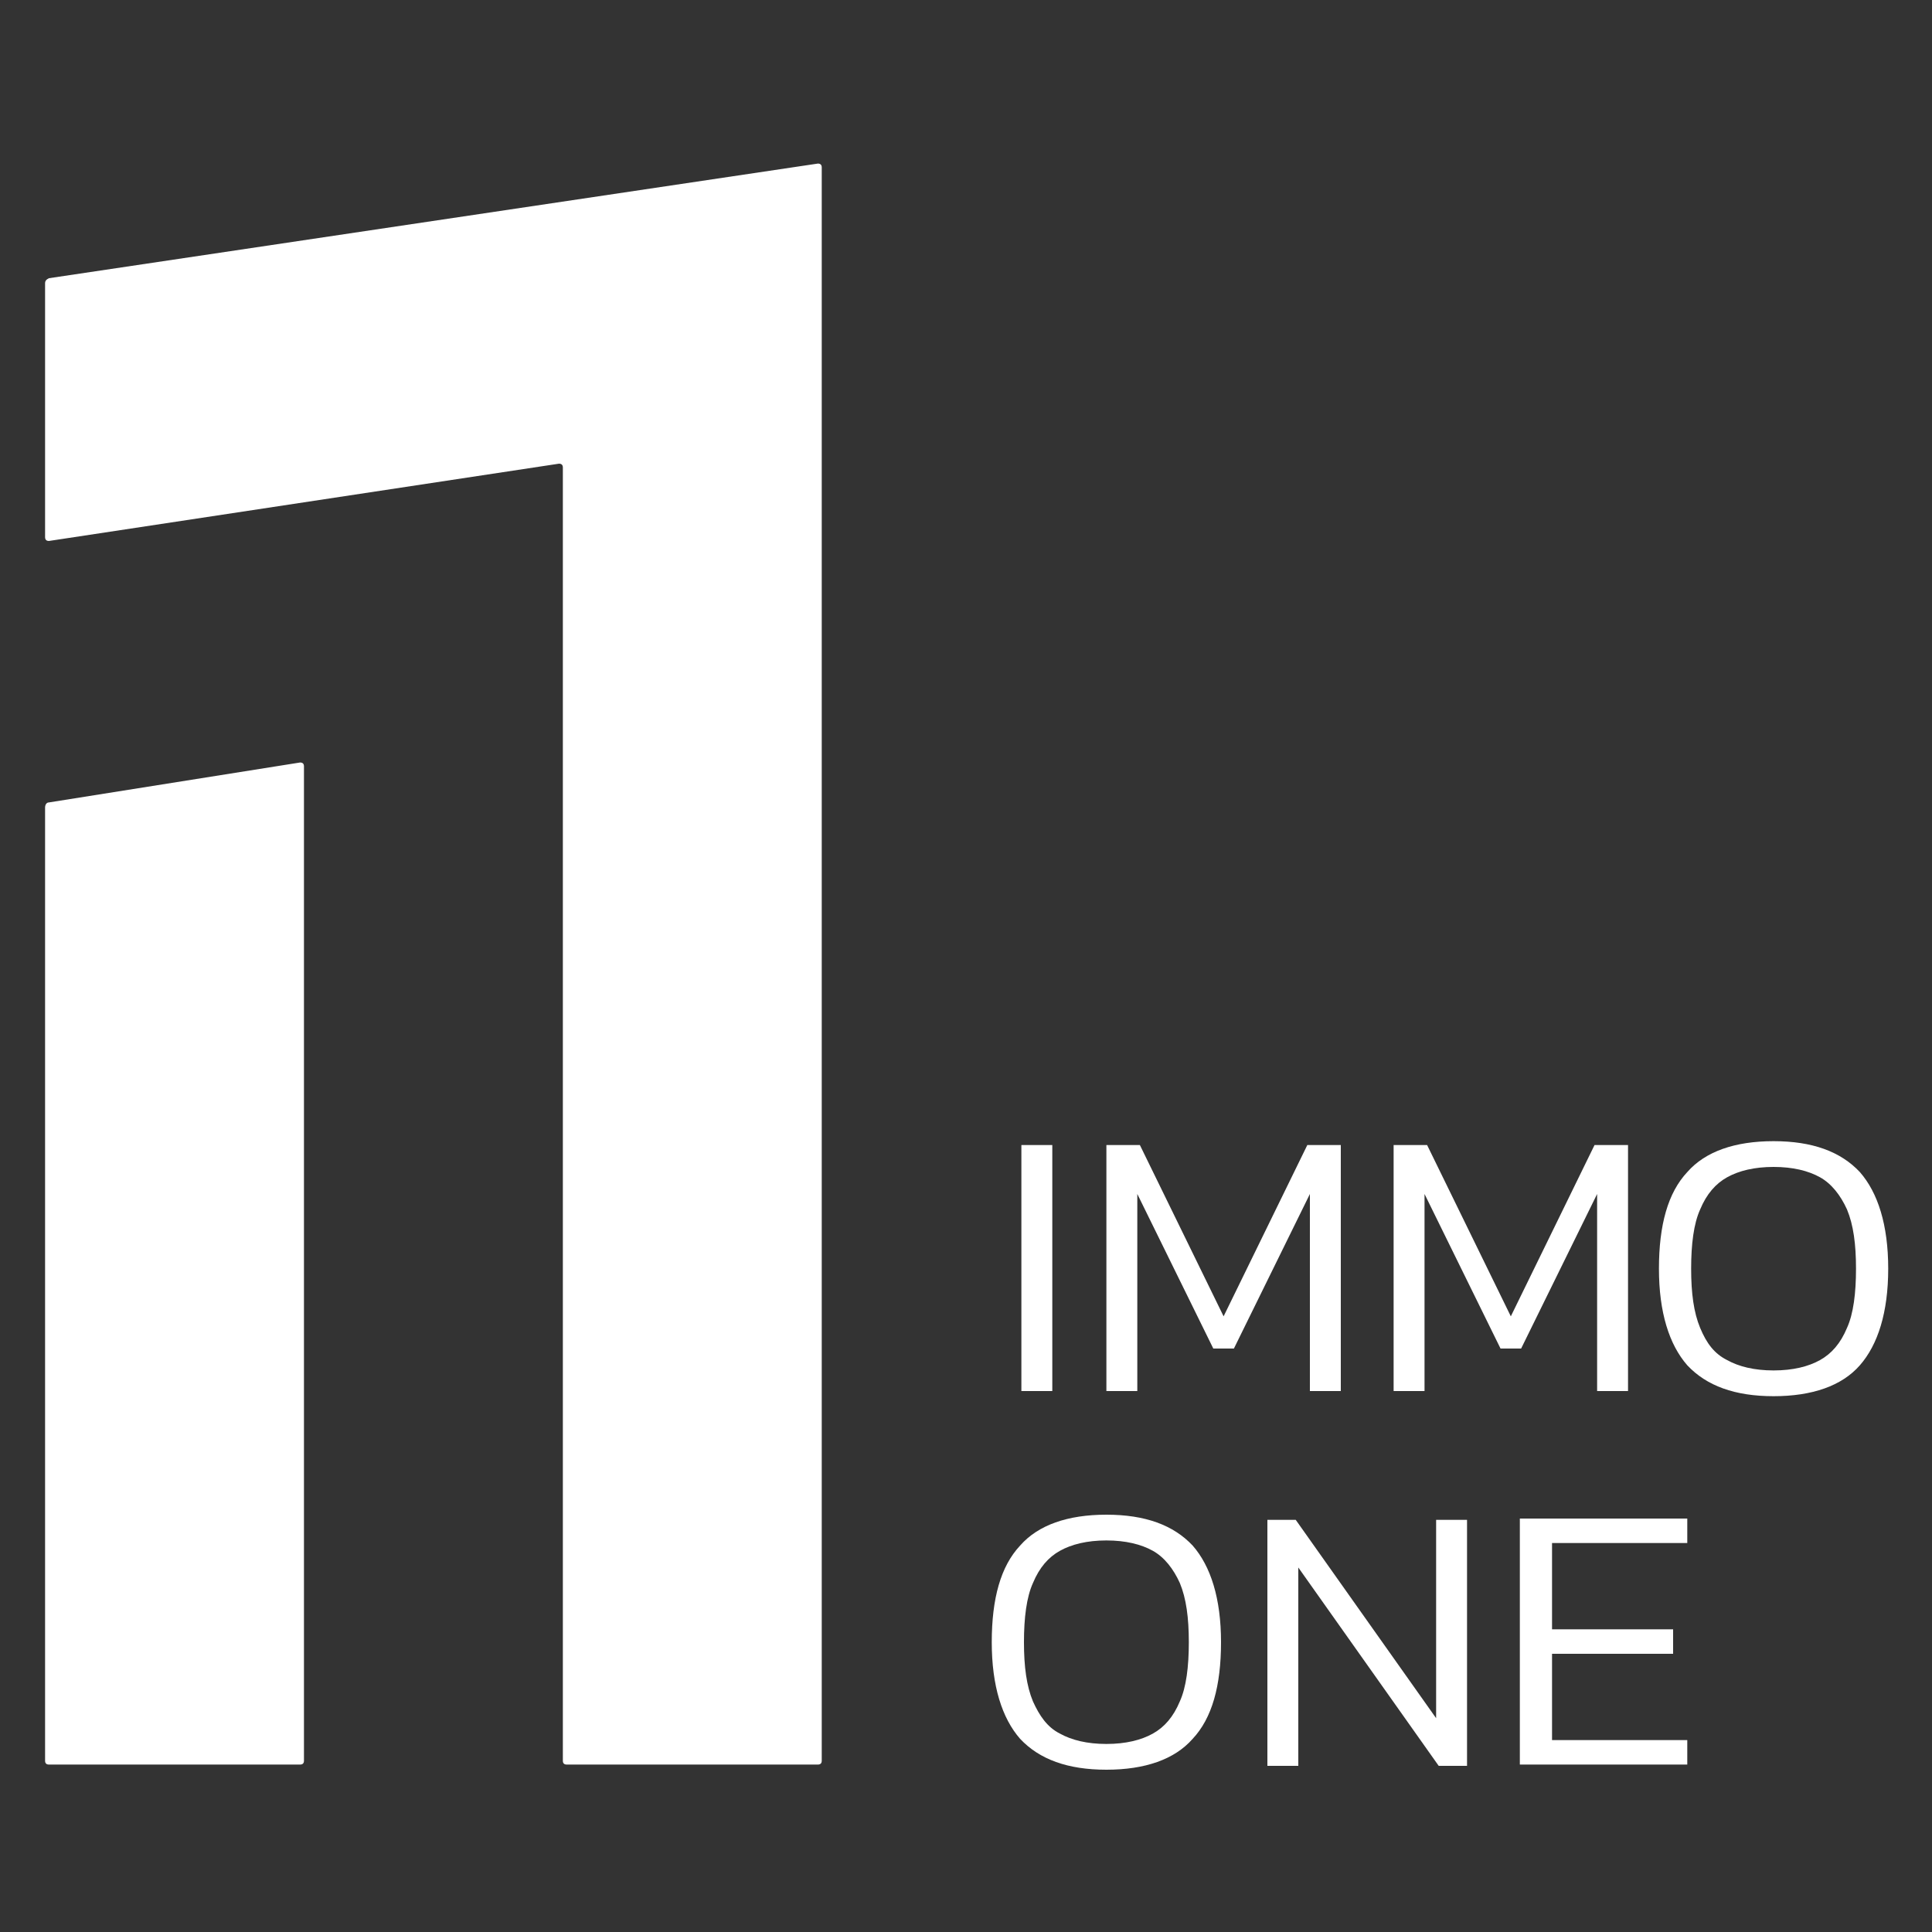 <svg xmlns="http://www.w3.org/2000/svg" xmlns:xlink="http://www.w3.org/1999/xlink" id="Ebene_1" x="0px" y="0px" viewBox="0 0 150 150" style="enable-background:new 0 0 150 150;" xml:space="preserve"><rect x="0" y="0" width="150" height="150" fill="#333333" stroke="none"/><style type="text/css">	.st0{fill:#FFFFFF;}</style><g>	<g>		<g>			<path class="st0" d="M3.8,62.3c-0.2,0-0.3,0.2-0.3,0.4l0,74c0,0.2,0.1,0.3,0.3,0.3h19.5c0.2,0,0.3-0.1,0.3-0.3V59.5     c0-0.2-0.1-0.3-0.3-0.3L3.8,62.3z"></path>		</g>		<g>			<path class="st0" d="M43.7,36.3c0-0.2-0.1-0.3-0.3-0.3L3.8,42c-0.2,0-0.3-0.1-0.3-0.3V22c0-0.2,0.1-0.3,0.3-0.4l59.7-8.9     c0.2,0,0.3,0.1,0.3,0.3v123.7c0,0.2-0.1,0.3-0.3,0.3H44c-0.2,0-0.3-0.1-0.3-0.3L43.7,36.3L43.7,36.3z"></path>		</g>	</g>	<path class="st0" d="M79.3,88.9h2.4v19.1h-2.4V88.9z"></path>	<path class="st0" d="M88.3,92.7v15.3h-2.4V88.9h2.6l6.5,13.3l6.5-13.3h2.6v19.1h-2.4V92.7l-5.9,12h-1.6L88.3,92.7z"></path>	<path class="st0" d="M110.6,92.7v15.3h-2.4V88.9h2.6l6.5,13.3l6.5-13.3h2.6v19.1H124V92.7l-5.9,12h-1.6L110.6,92.7z"></path>	<path class="st0" d="M144.4,106c-1.4,1.6-3.7,2.4-6.7,2.4s-5.2-0.8-6.7-2.4c-1.4-1.6-2.2-4.1-2.2-7.5s0.7-5.9,2.2-7.5   c1.4-1.6,3.7-2.4,6.7-2.4s5.2,0.8,6.7,2.4c1.4,1.6,2.2,4.1,2.2,7.5C146.6,101.9,145.8,104.4,144.4,106z M143.4,93.9   c-0.5-1.1-1.2-2-2.1-2.5c-0.9-0.5-2.1-0.8-3.6-0.8c-1.5,0-2.7,0.3-3.6,0.8c-0.9,0.5-1.6,1.3-2.1,2.5c-0.5,1.1-0.7,2.7-0.7,4.6   s0.2,3.4,0.7,4.6s1.1,2,2.1,2.5c0.9,0.5,2.1,0.8,3.6,0.8c1.5,0,2.7-0.3,3.6-0.8c0.9-0.5,1.6-1.3,2.1-2.5c0.5-1.1,0.7-2.7,0.7-4.6   S143.9,95.1,143.4,93.9z"></path>	<g>		<path class="st0" d="M92.6,135c-1.4,1.6-3.7,2.4-6.7,2.4c-3,0-5.2-0.8-6.7-2.4c-1.4-1.6-2.2-4.1-2.2-7.5c0-3.4,0.7-5.9,2.2-7.5    c1.4-1.6,3.7-2.4,6.7-2.4c3,0,5.2,0.8,6.7,2.4c1.4,1.6,2.2,4.1,2.2,7.5C94.8,130.9,94.1,133.4,92.6,135z M91.6,122.9    c-0.5-1.1-1.2-2-2.1-2.5c-0.9-0.5-2.1-0.8-3.6-0.8c-1.5,0-2.7,0.3-3.6,0.8c-0.9,0.5-1.6,1.3-2.1,2.5c-0.5,1.1-0.7,2.7-0.7,4.6    s0.2,3.4,0.7,4.6c0.5,1.1,1.1,2,2.1,2.5c0.9,0.5,2.1,0.8,3.6,0.8c1.5,0,2.7-0.3,3.6-0.8c0.9-0.5,1.6-1.3,2.1-2.5    c0.5-1.1,0.7-2.7,0.7-4.6S92.1,124.1,91.6,122.9z"></path>		<path class="st0" d="M100.8,137.1h-2.4v-19.1h2.2l10.9,15.4v-15.4h2.4v19.1h-2.2l-10.9-15.4L100.8,137.1L100.8,137.1z"></path>		<path class="st0" d="M118,117.9H131v1.9h-10.5v6.7h9.4v1.9h-9.4v6.7H131v1.9H118V117.9z"></path>	</g></g></svg>